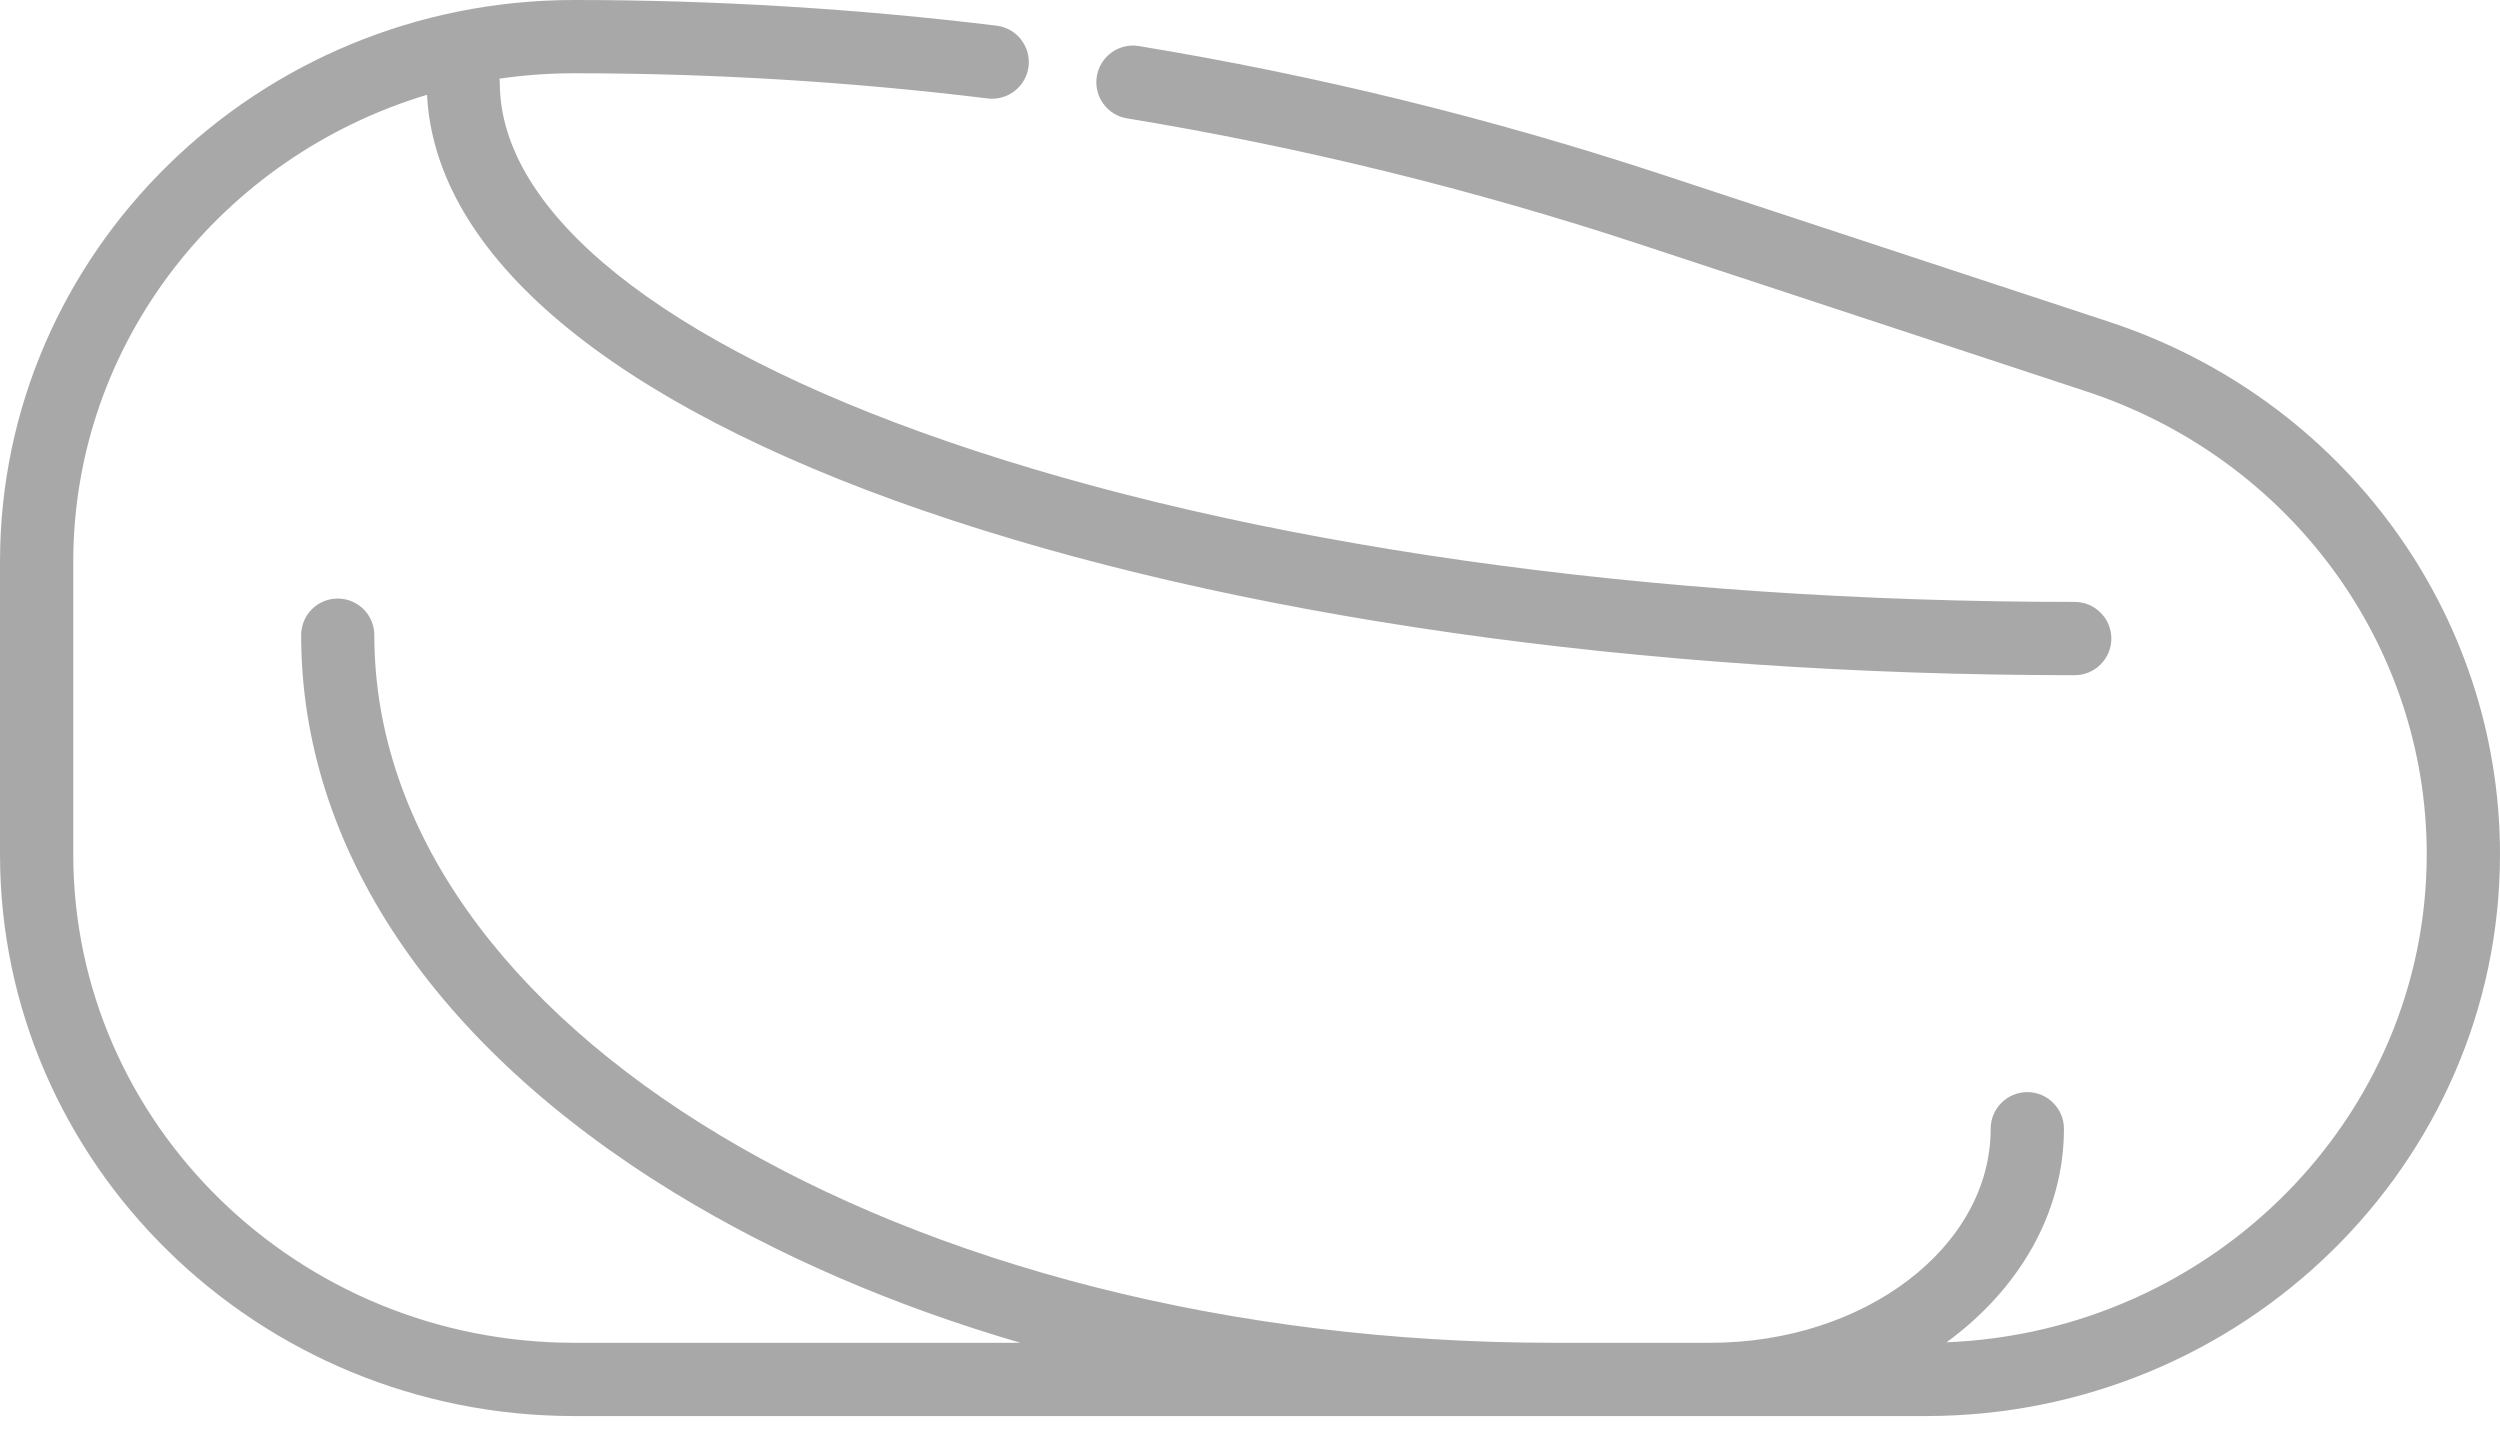 <svg width="26" height="15" viewBox="0 0 26 15" fill="none" xmlns="http://www.w3.org/2000/svg">
<path d="M21.935 3.347L17.282 1.814C15.514 1.231 13.685 0.782 11.844 0.479C11.637 0.445 11.441 0.586 11.407 0.793C11.373 1.001 11.513 1.197 11.721 1.231C13.522 1.527 15.313 1.967 17.044 2.537L21.696 4.07C23.815 4.768 25.238 6.703 25.238 8.884C25.238 11.615 23.017 13.849 20.244 13.96C20.993 13.413 21.465 12.62 21.465 11.739C21.465 11.529 21.294 11.358 21.084 11.358C20.874 11.358 20.703 11.529 20.703 11.739C20.703 12.966 19.395 13.965 17.788 13.965H16.155C9.394 13.965 3.893 10.664 3.893 6.606C3.893 6.395 3.723 6.225 3.512 6.225C3.302 6.225 3.132 6.395 3.132 6.606C3.132 8.812 4.51 10.872 7.014 12.405C8.079 13.056 9.295 13.581 10.613 13.965H5.972C3.099 13.965 0.762 11.685 0.762 8.884V5.843C0.762 3.561 2.313 1.625 4.441 0.986C4.526 2.658 6.35 4.189 9.599 5.309C12.802 6.414 17.055 7.022 21.577 7.022C21.787 7.022 21.958 6.851 21.958 6.641C21.958 6.431 21.787 6.26 21.577 6.26C17.138 6.26 12.972 5.667 9.847 4.589C6.893 3.571 5.198 2.212 5.198 0.862C5.198 0.847 5.197 0.833 5.195 0.818C5.449 0.781 5.708 0.762 5.972 0.762C7.404 0.762 8.851 0.85 10.273 1.024C10.481 1.049 10.671 0.9 10.697 0.692C10.722 0.483 10.574 0.293 10.365 0.267C8.913 0.09 7.435 0 5.972 0C2.679 0 0 2.621 0 5.843V8.884C0 12.105 2.679 14.727 5.972 14.727H16.155H17.788H20.028C23.321 14.727 26 12.105 26 8.884C26 6.373 24.366 4.148 21.935 3.347Z" fill="#A8A8A8"/>
</svg>
